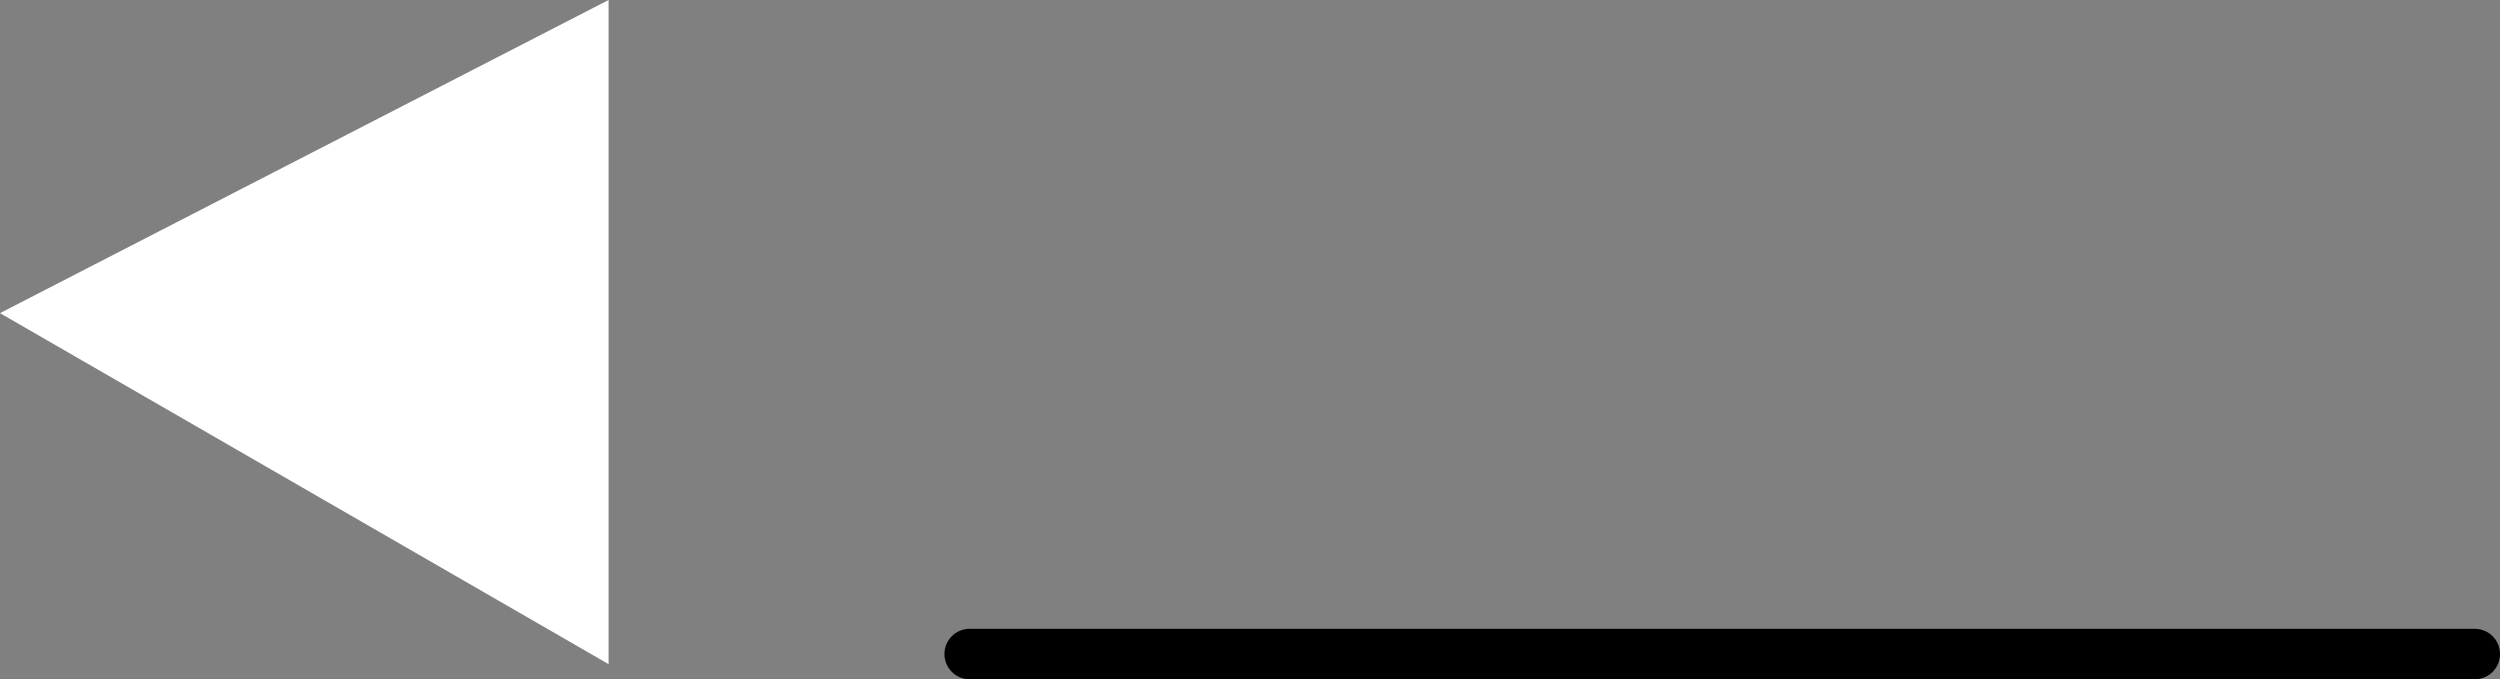 <?xml version="1.0" encoding="UTF-8" standalone="no"?>
<svg xmlns:xlink="http://www.w3.org/1999/xlink" height="13.45px" width="49.5px" xmlns="http://www.w3.org/2000/svg">
  <rect width="100%" height="100%" fill="#808080" stroke="none"/>
  <g transform="matrix(1.0, 0.0, 0.0, 1.0, 83.0, 6.3)">
    <path d="M-83.0 -0.1 L-70.95 -6.3 -70.95 6.85 -83.0 -0.1" fill="#ffffff" fill-rule="evenodd" stroke="none"/>
    <path d="M-63.8 6.65 L-34.0 6.65" fill="none" stroke="#000000" stroke-linecap="round" stroke-linejoin="round" stroke-width="1.0"/>
  </g>
</svg>
